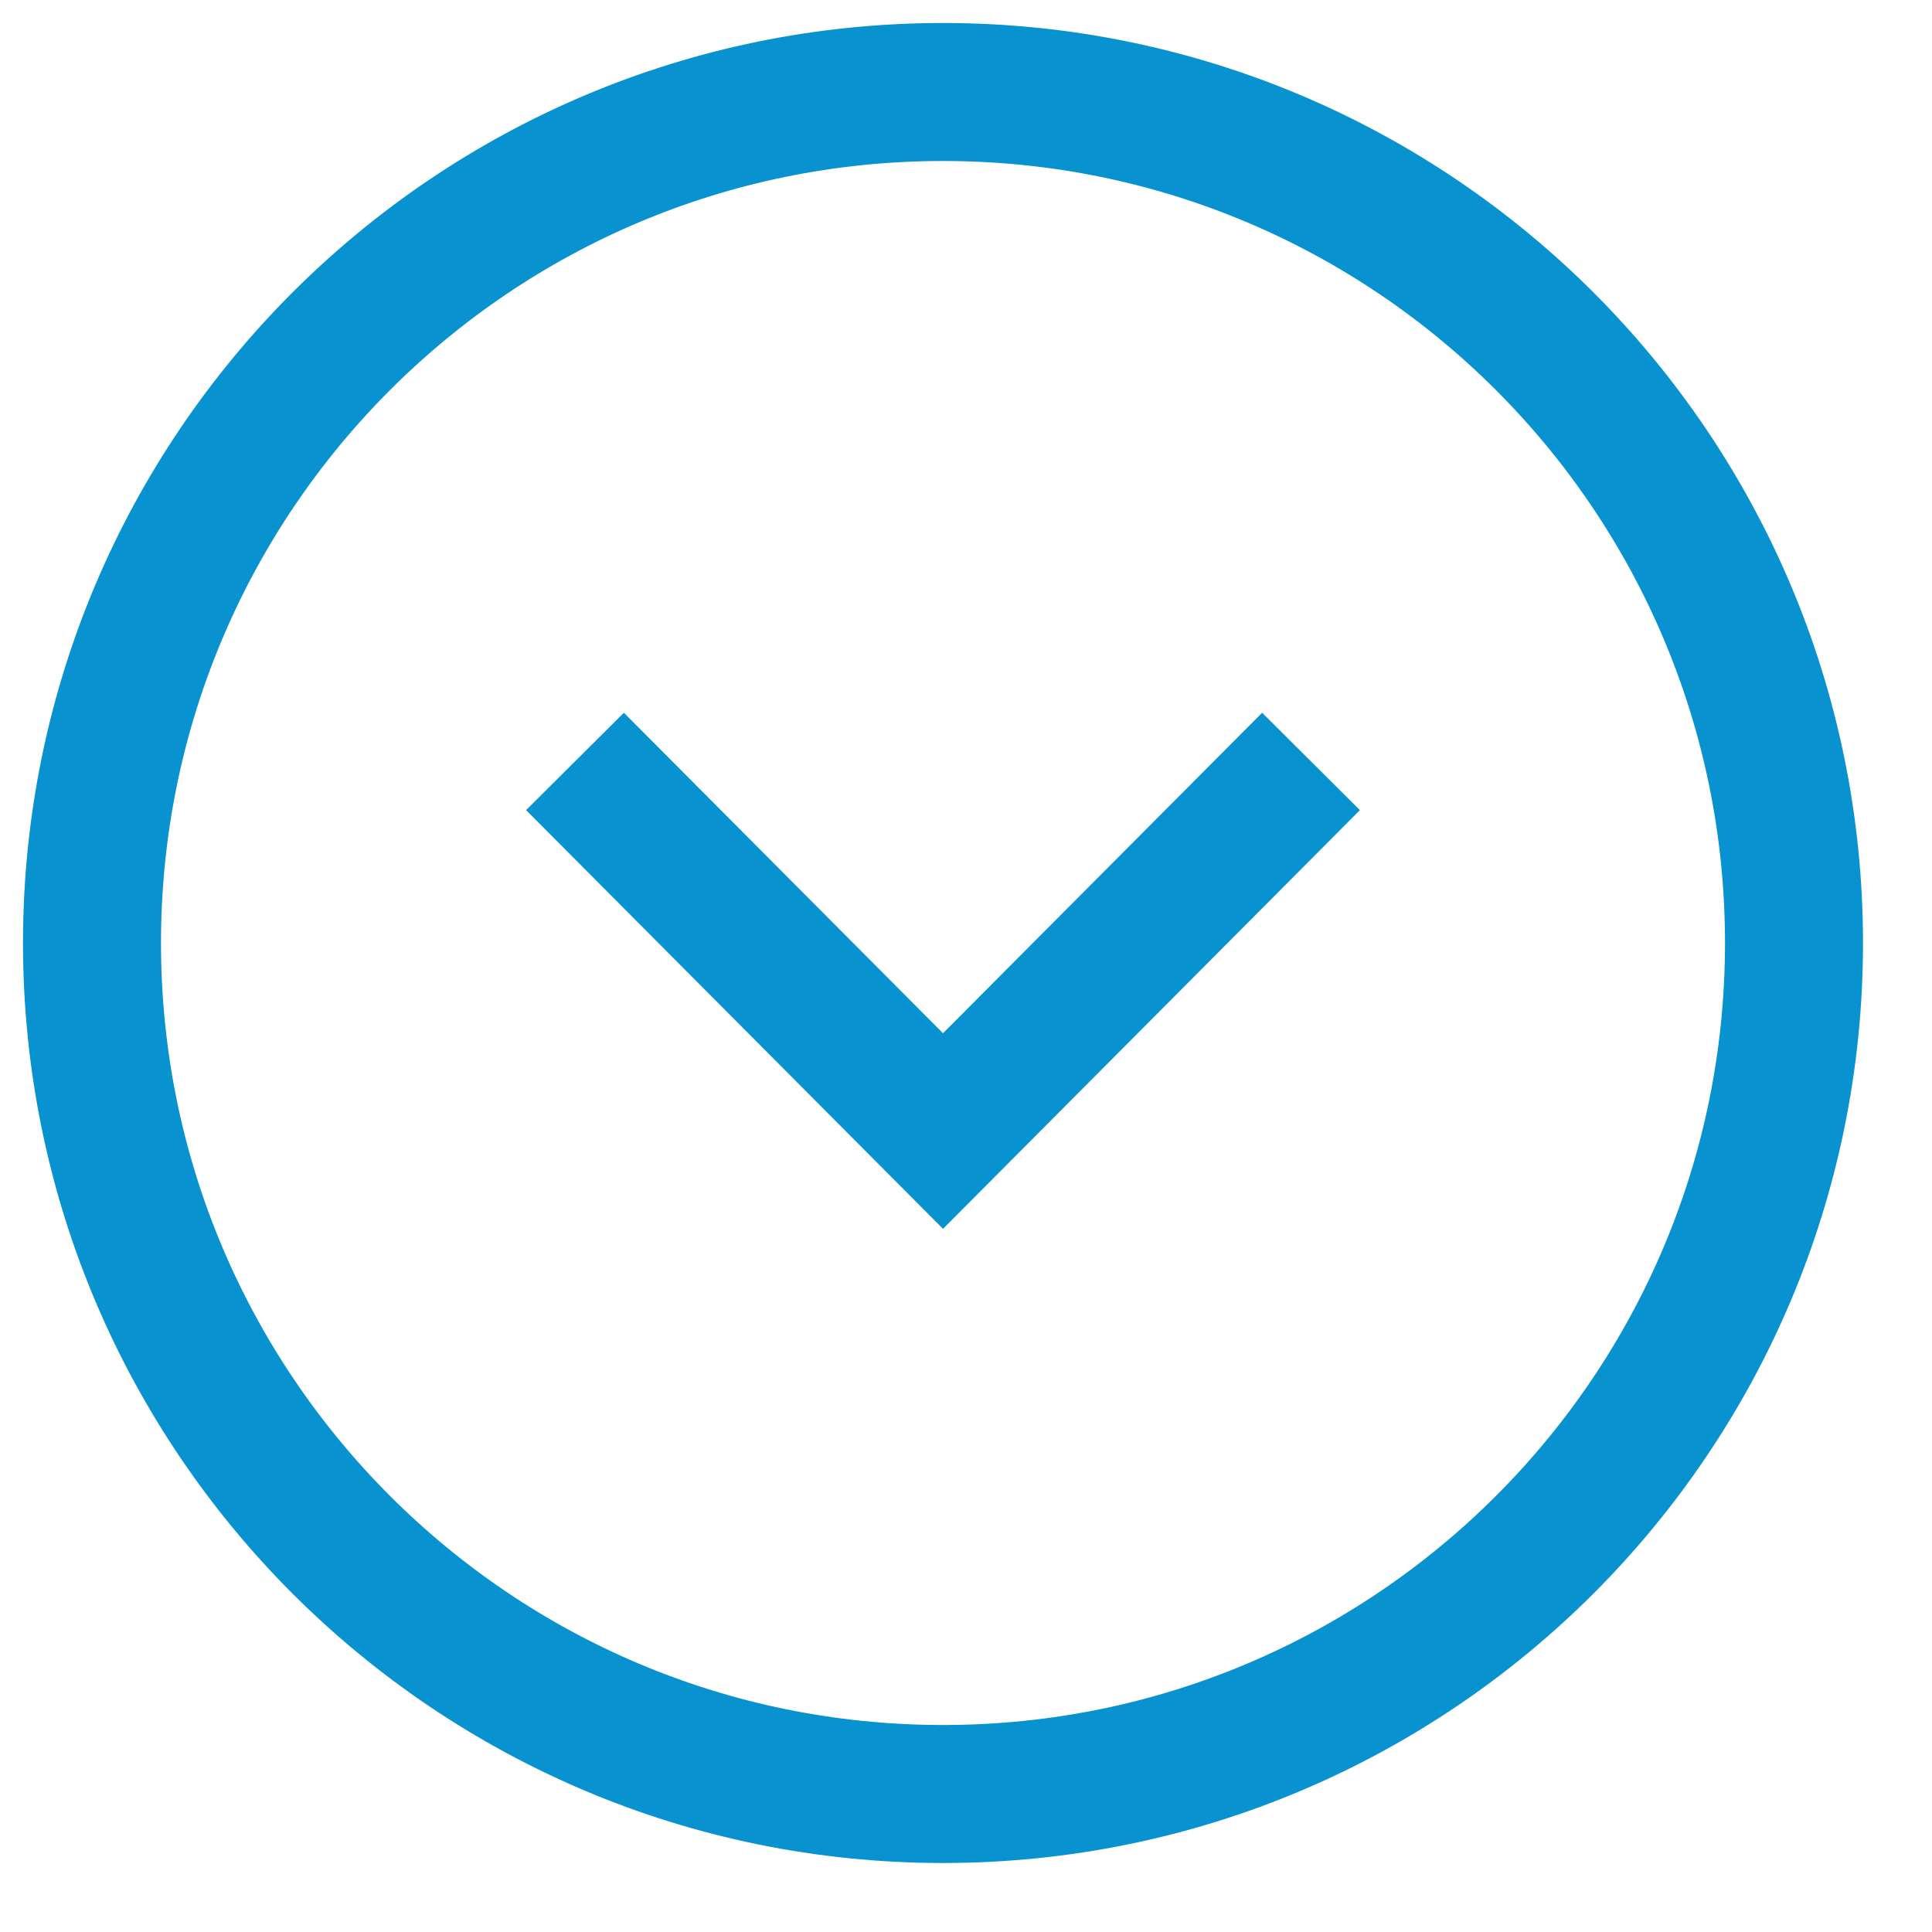<?xml version="1.0" encoding="UTF-8"?> <svg xmlns="http://www.w3.org/2000/svg" width="21" height="21" viewBox="0 0 21 21" fill="none"><path fill-rule="evenodd" clip-rule="evenodd" d="M1 10.25C1 15.358 5.141 19.5 10.25 19.5C15.358 19.5 19.5 15.358 19.5 10.25C19.5 5.142 15.358 1 10.25 1C5.141 1 1 5.142 1 10.25Z" stroke="#0892D0" stroke-width="1.5" stroke-linecap="square"></path><path d="M6.779 8.808L10.25 12.294L13.721 8.808" stroke="#0892D0" stroke-width="1.5" stroke-linecap="square"></path></svg> 